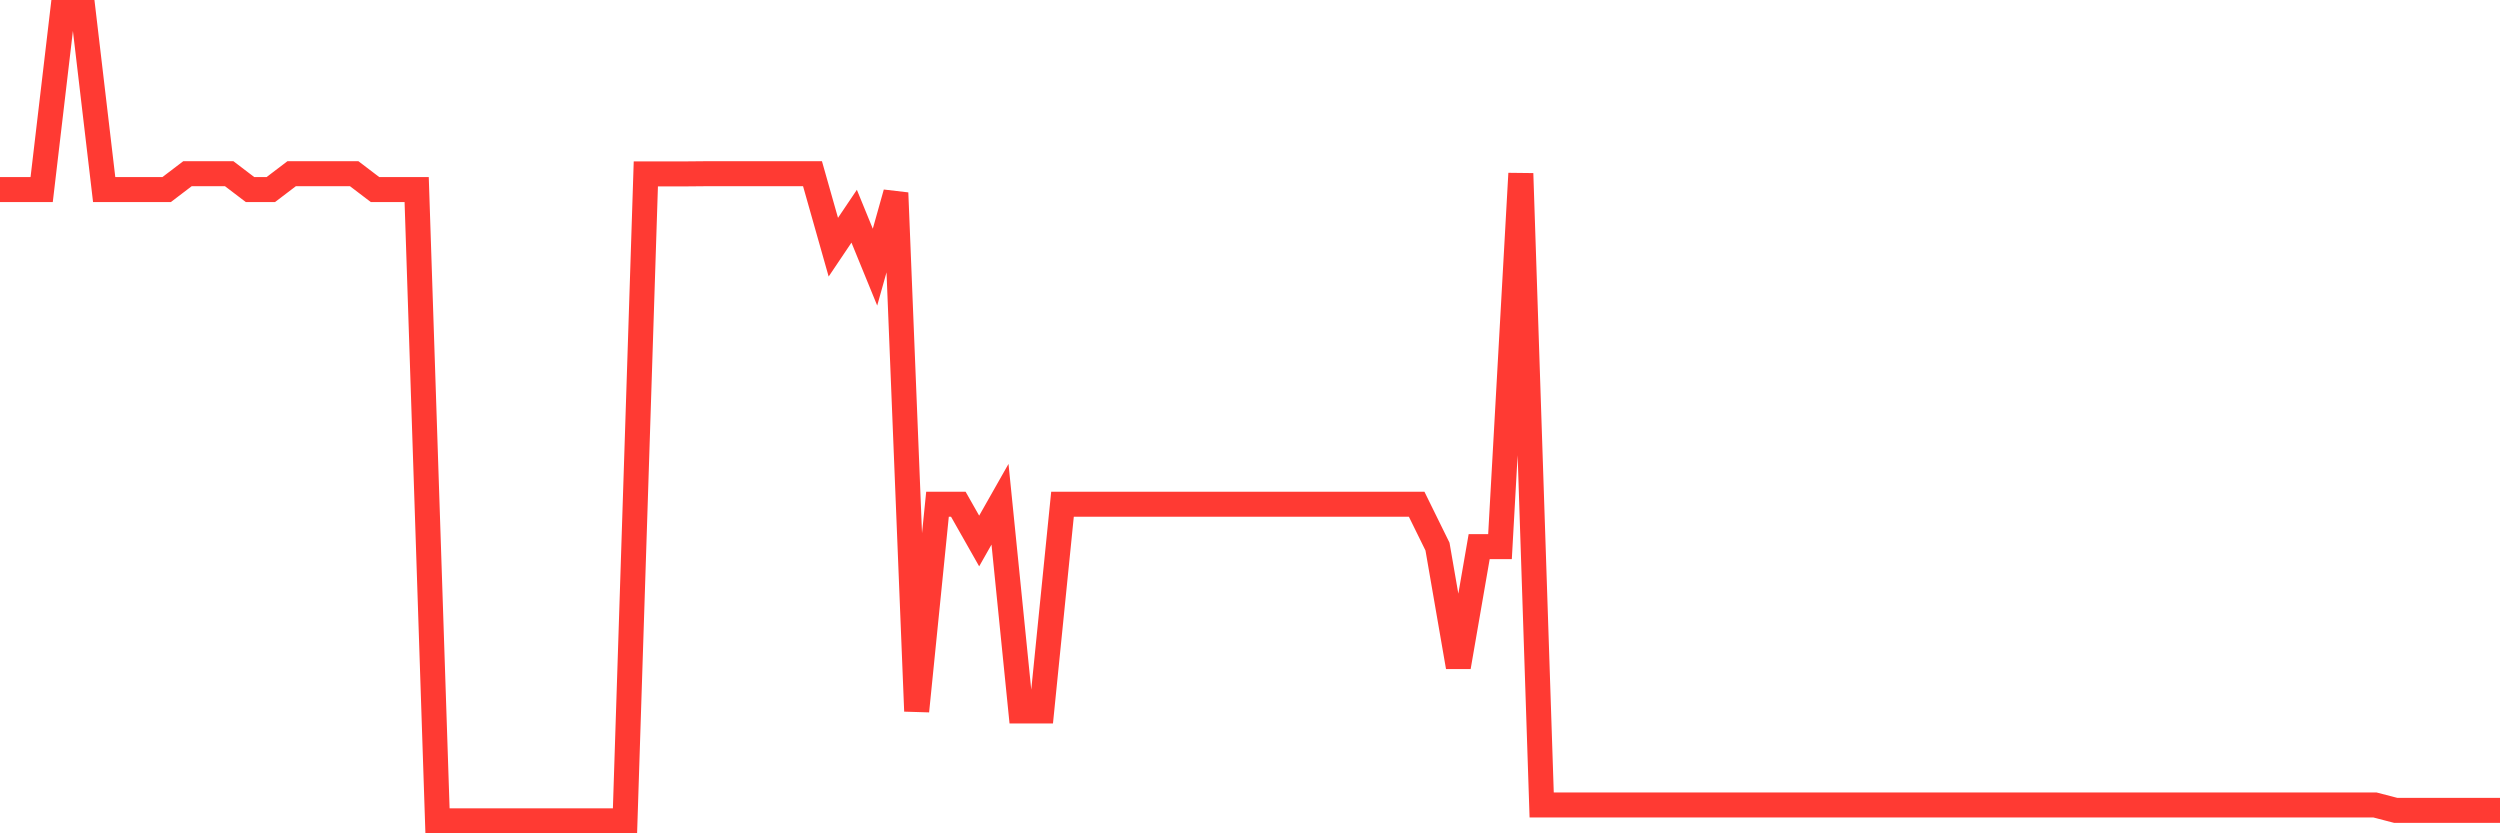 <svg
  xmlns="http://www.w3.org/2000/svg"
  xmlns:xlink="http://www.w3.org/1999/xlink"
  width="120"
  height="40"
  viewBox="0 0 120 40"
  preserveAspectRatio="none"
>
  <polyline
    points="0,9.098 1,9.098 2,9.098 3,0.6 4,0.6 5,9.098 6,9.098 7,9.098 8,9.098 9,8.337 10,8.337 11,8.337 12,9.098 13,9.098 14,8.337 15,8.337 16,8.337 17,8.337 18,9.098 19,9.098 20,9.098 21,39.4 22,39.4 23,39.4 24,39.4 25,39.4 26,39.4 27,39.4 28,39.4 29,39.4 30,39.4 31,8.346 32,8.346 33,8.346 34,8.337 35,8.337 36,8.337 37,8.337 38,8.337 39,8.337 40,11.865 41,10.378 42,12.823 43,9.259 44,34.135 45,24.204 46,24.204 47,25.968 48,24.204 49,34.126 50,34.126 51,24.204 52,24.204 53,24.204 54,24.204 55,24.204 56,24.204 57,24.204 58,24.204 59,24.204 60,24.204 61,24.204 62,24.204 63,24.204 64,24.204 65,24.204 66,24.204 67,24.204 68,24.204 69,26.237 70,32.013 71,26.237 72,26.237 73,8.328 74,38.639 75,38.639 76,38.639 77,38.639 78,38.639 79,38.639 80,38.639 81,38.639 82,38.639 83,38.639 84,38.639 85,38.639 86,38.639 87,38.639 88,38.639 89,38.639 90,38.639 91,38.639 92,38.639 93,38.639 94,38.639 95,38.639 96,38.639 97,38.639 98,38.639 99,38.639 100,38.639 101,38.639 102,38.639 103,38.639 104,38.639 105,38.639 106,38.639 107,38.639 108,38.639 109,38.639 110,38.639 111,38.639 112,38.639 113,38.639 114,38.639 115,38.899 116,38.899 117,38.899 118,38.899 119,38.899 120,38.899"
    fill="none"
    stroke="#ff3a33"
    stroke-width="1.2"
  >
  </polyline>
</svg>